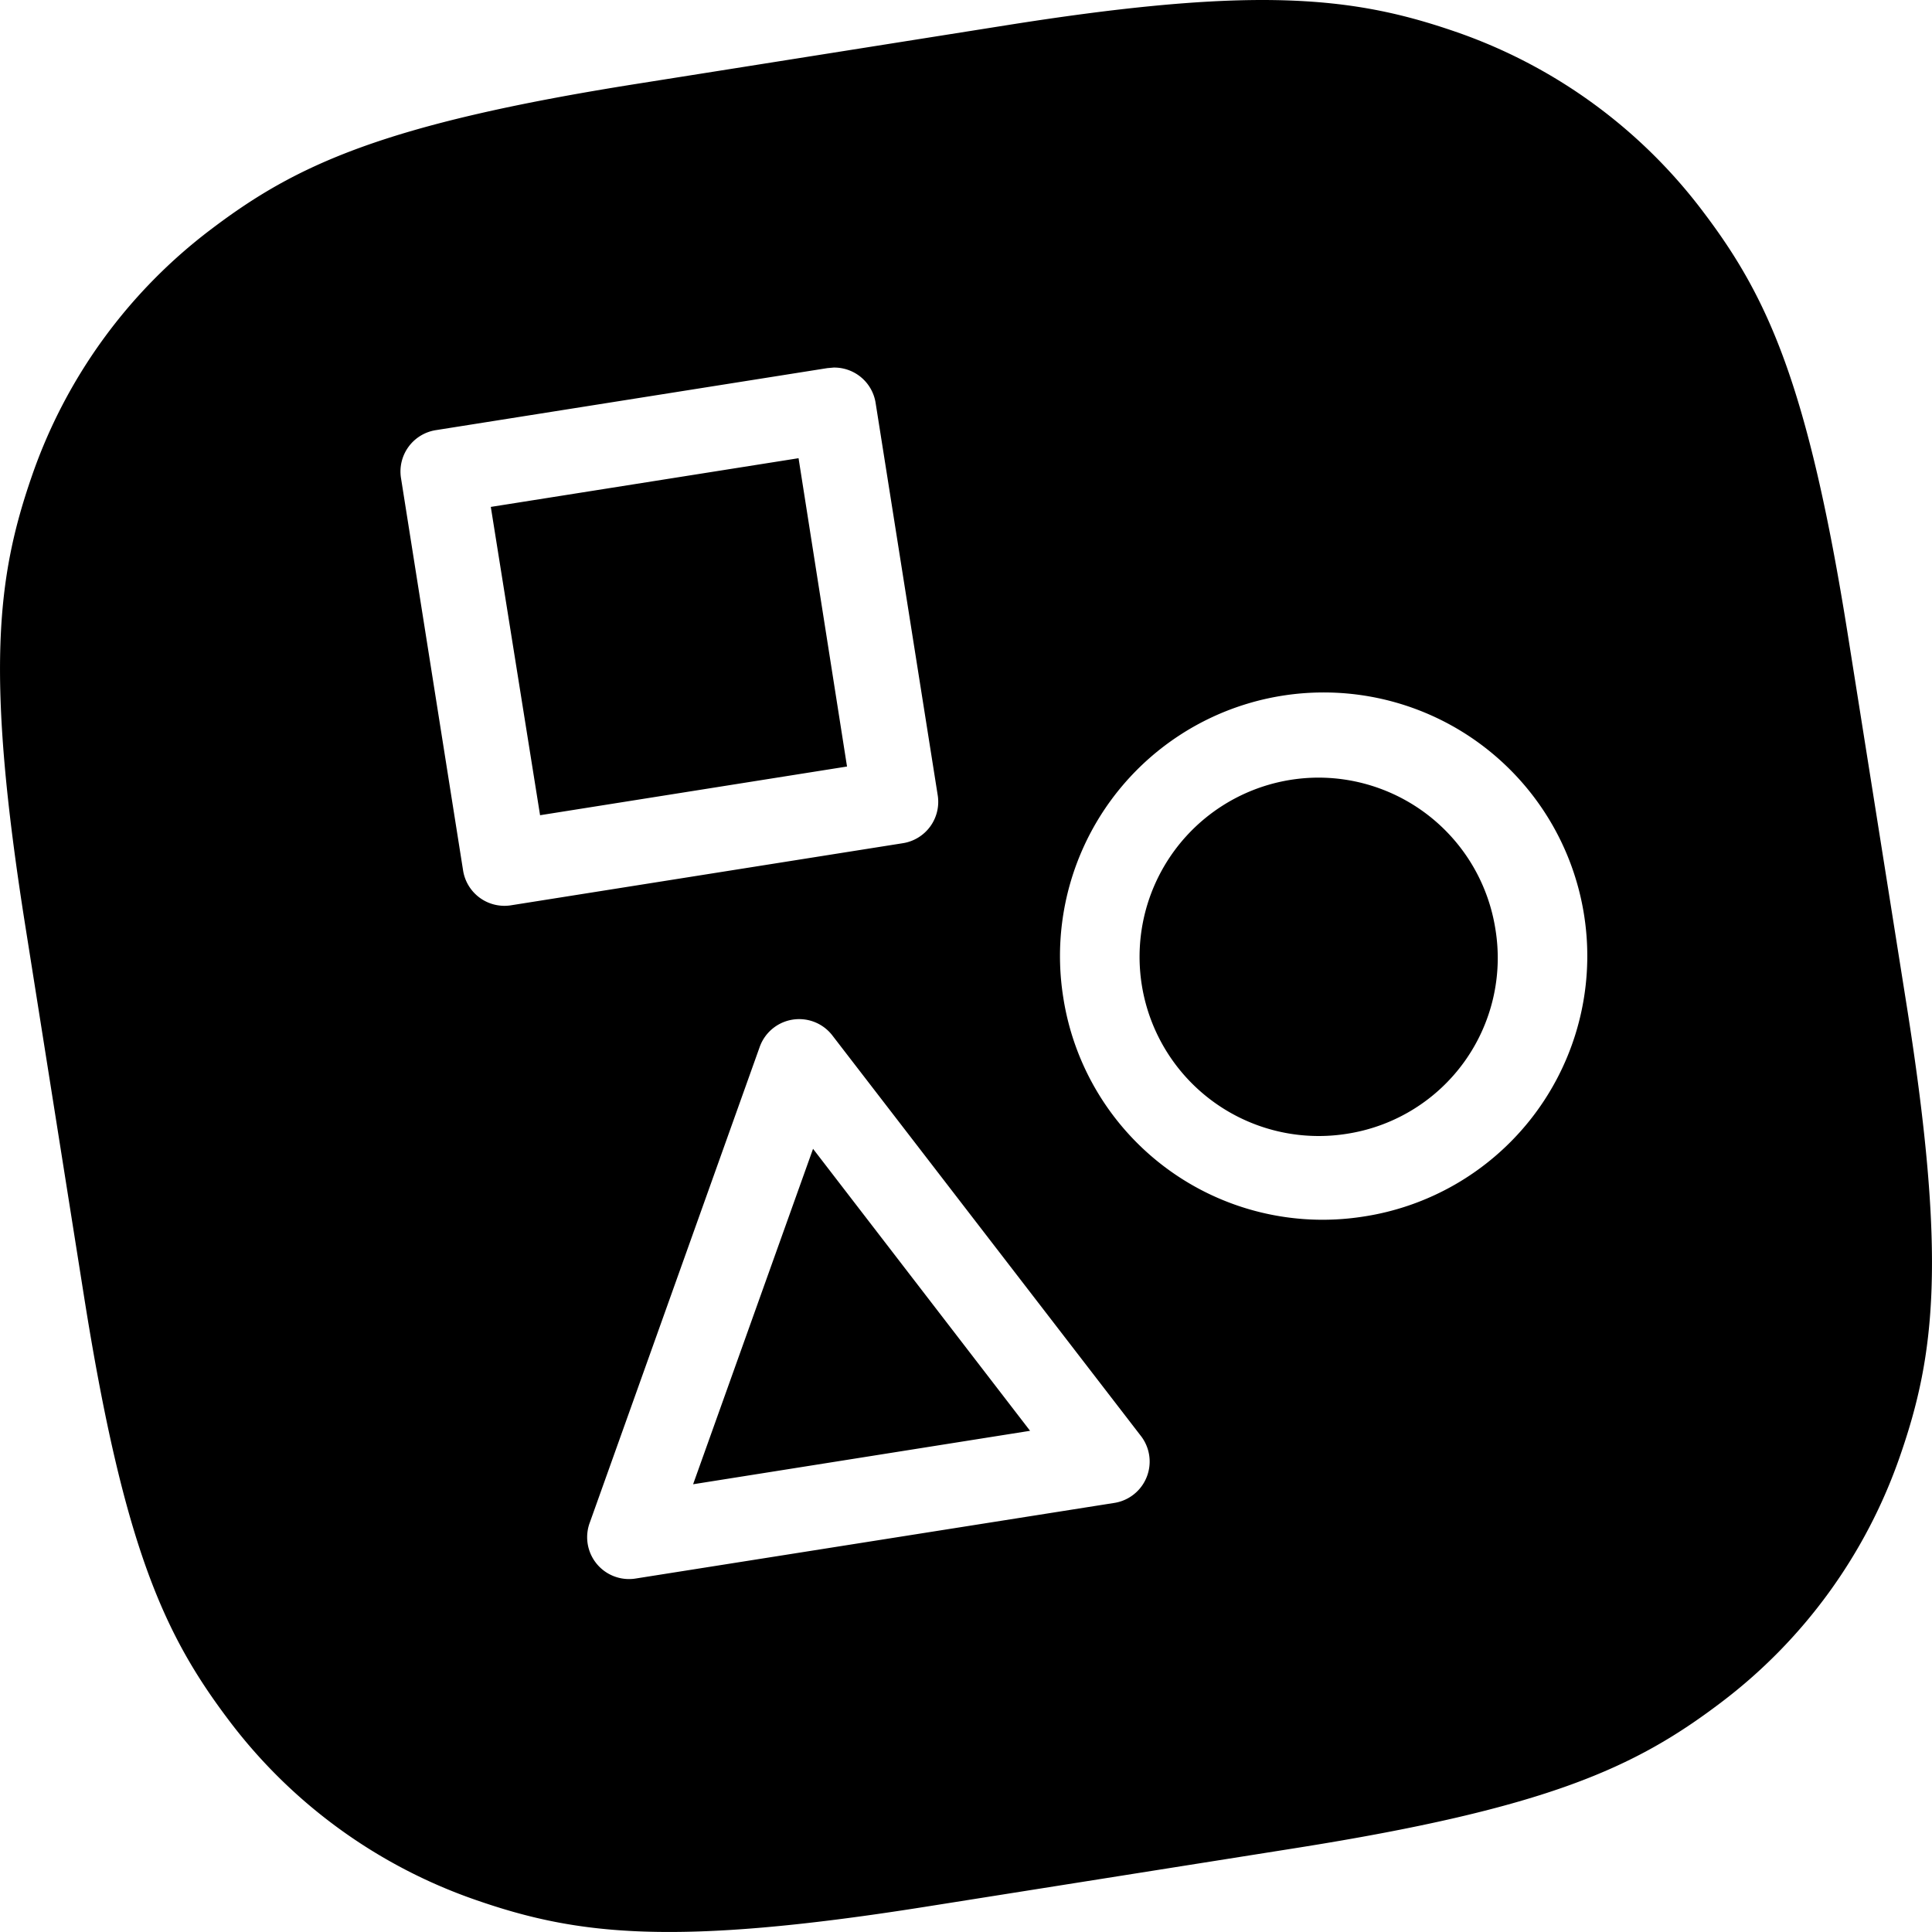 <?xml version="1.0" encoding="utf-8"?>
<!-- Generator: www.svgicons.com -->
<svg xmlns="http://www.w3.org/2000/svg" width="800" height="800" viewBox="0 0 24 24">
<path fill="currentColor" d="M15.674 0c-.795.001-1.794.095-3.167.313l-4.6.729c-3.138.497-4.224 1.003-5.274 1.798a6.5 6.5 0 0 0-2.24 3.082c-.43 1.245-.577 2.434-.08 5.571l.729 4.6c.497 3.138 1.003 4.22 1.798 5.273a6.5 6.5 0 0 0 3.082 2.24c1.245.431 2.434.578 5.571.081l4.6-.729c3.138-.497 4.22-1.003 5.273-1.799a6.5 6.5 0 0 0 2.24-3.081c.431-1.245.578-2.434.082-5.571l-.73-4.6c-.497-3.138-1.003-4.224-1.799-5.274a6.5 6.5 0 0 0-3.081-2.24C17.378.152 16.695 0 15.674 0m-5.319 4.566h.003a.52.52 0 0 1 .52.444l.77 4.865a.52.52 0 0 1-.435.6l-4.859.77a.52.52 0 0 1-.602-.436l-.77-4.866a.52.52 0 0 1 .435-.6l4.86-.77zM9.92 5.692l-3.823.605l.612 3.83l3.813-.605zm6.504 2.91a3.274 3.274 0 0 1 .497 6.513a3.26 3.26 0 0 1-3.713-2.726a3.274 3.274 0 0 1 3.216-3.787M16.37 9.66a2.226 2.226 0 1 0 .388 4.42a2.21 2.21 0 0 0 1.818-2.541A2.226 2.226 0 0 0 16.37 9.66m-6.45 3a.52.52 0 0 1 .424.208l3.824 4.964a.52.52 0 0 1-.333.839l-5.932.937a.52.52 0 0 1-.576-.695l2.108-5.901a.52.52 0 0 1 .486-.352zm.18 1.611l-1.49 4.167l4.186-.664z"/>
</svg>